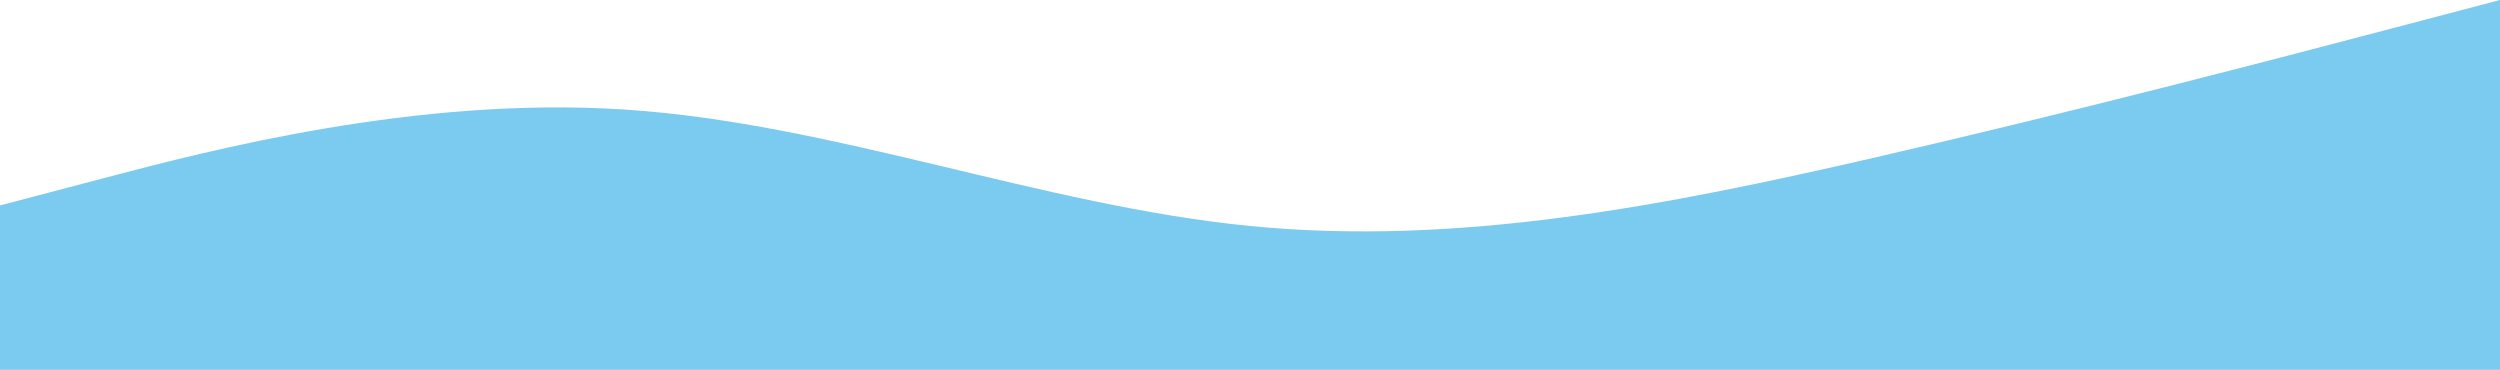 <svg xmlns="http://www.w3.org/2000/svg" width="1440" height="213" viewBox="0 0 1440 213" fill="none"><path fill-rule="evenodd" clip-rule="evenodd" d="M0 118.333L60 102.556C120 86.778 240 55.222 360 63.111C480 71 600 118.333 720 130.167C840 142 960 118.333 1080 90.722C1200 63.111 1320 31.556 1380 15.778L1440 0V213H1380C1320 213 1200 213 1080 213C960 213 840 213 720 213C600 213 480 213 360 213C240 213 120 213 60 213H0L0 118.333Z" fill="#7ACBEF"></path></svg>